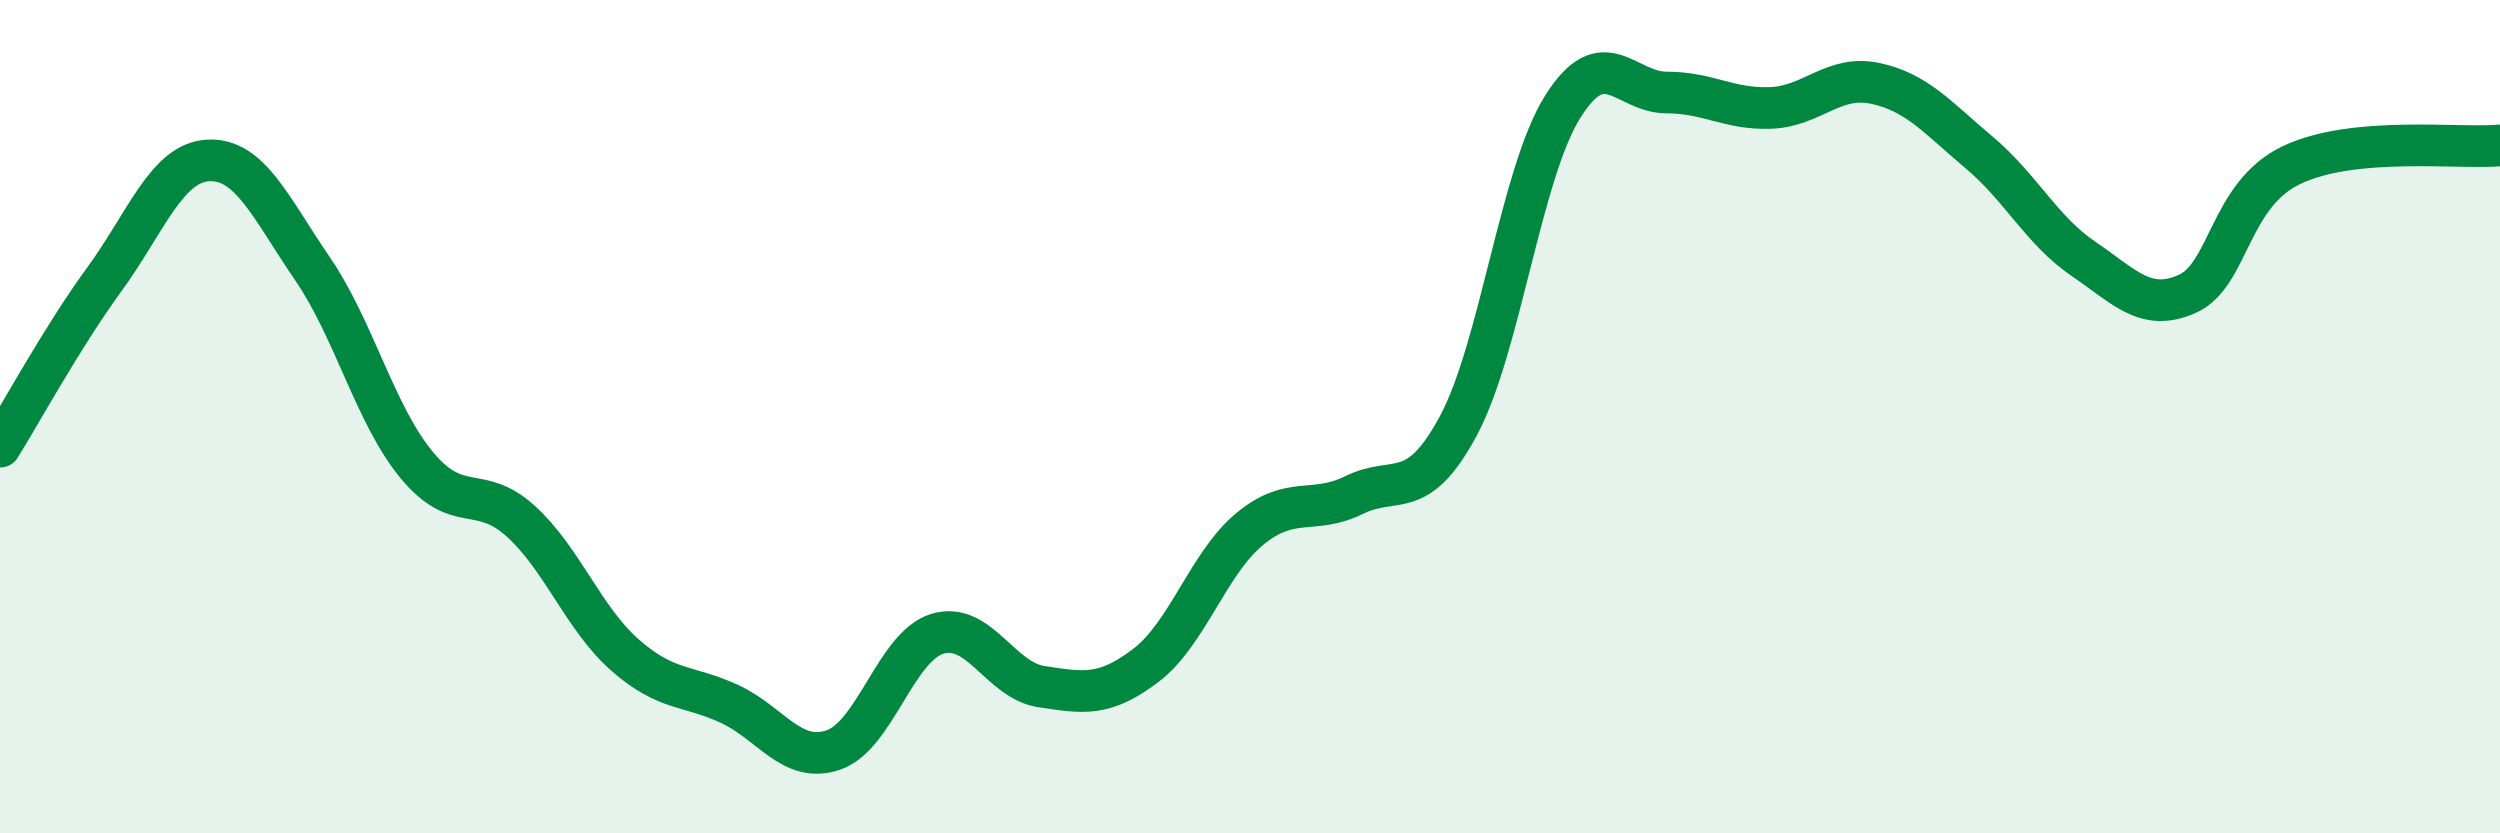 
    <svg width="60" height="20" viewBox="0 0 60 20" xmlns="http://www.w3.org/2000/svg">
      <path
        d="M 0,10.72 C 0.5,9.92 1.5,8.08 2.5,6.71 C 3.5,5.34 4,3.9 5,3.85 C 6,3.8 6.5,4.99 7.5,6.45 C 8.5,7.91 9,9.95 10,11.16 C 11,12.37 11.5,11.6 12.5,12.51 C 13.5,13.42 14,14.84 15,15.72 C 16,16.6 16.5,16.43 17.5,16.89 C 18.5,17.35 19,18.34 20,18 C 21,17.66 21.5,15.51 22.5,15.21 C 23.5,14.91 24,16.33 25,16.48 C 26,16.63 26.5,16.73 27.5,15.97 C 28.5,15.21 29,13.51 30,12.69 C 31,11.87 31.5,12.37 32.5,11.88 C 33.5,11.39 34,12.08 35,10.22 C 36,8.36 36.5,4.17 37.5,2.57 C 38.5,0.97 39,2.22 40,2.22 C 41,2.22 41.5,2.63 42.5,2.59 C 43.5,2.55 44,1.79 45,2 C 46,2.21 46.5,2.82 47.5,3.66 C 48.5,4.5 49,5.53 50,6.21 C 51,6.89 51.5,7.5 52.5,7.05 C 53.5,6.6 53.5,4.67 55,3.96 C 56.5,3.25 59,3.58 60,3.49L60 20L0 20Z"
        fill="#008740"
        opacity="0.1"
        stroke-linecap="round"
        stroke-linejoin="round"
      />
      <path
        d="M 0,10.72 C 0.5,9.92 1.5,8.08 2.5,6.71 C 3.5,5.34 4,3.9 5,3.85 C 6,3.8 6.5,4.99 7.5,6.45 C 8.5,7.91 9,9.95 10,11.16 C 11,12.37 11.5,11.6 12.5,12.51 C 13.5,13.42 14,14.84 15,15.72 C 16,16.6 16.5,16.43 17.5,16.89 C 18.5,17.35 19,18.34 20,18 C 21,17.66 21.5,15.51 22.5,15.21 C 23.5,14.91 24,16.33 25,16.48 C 26,16.63 26.5,16.73 27.5,15.97 C 28.5,15.21 29,13.51 30,12.69 C 31,11.87 31.5,12.37 32.5,11.88 C 33.5,11.39 34,12.08 35,10.22 C 36,8.36 36.5,4.17 37.5,2.57 C 38.5,0.97 39,2.22 40,2.22 C 41,2.22 41.5,2.63 42.5,2.59 C 43.5,2.55 44,1.79 45,2 C 46,2.21 46.5,2.82 47.5,3.66 C 48.5,4.5 49,5.53 50,6.21 C 51,6.89 51.5,7.5 52.5,7.05 C 53.5,6.6 53.5,4.67 55,3.96 C 56.5,3.25 59,3.58 60,3.49"
        stroke="#008740"
        stroke-width="1"
        fill="none"
        stroke-linecap="round"
        stroke-linejoin="round"
      />
    </svg>
  